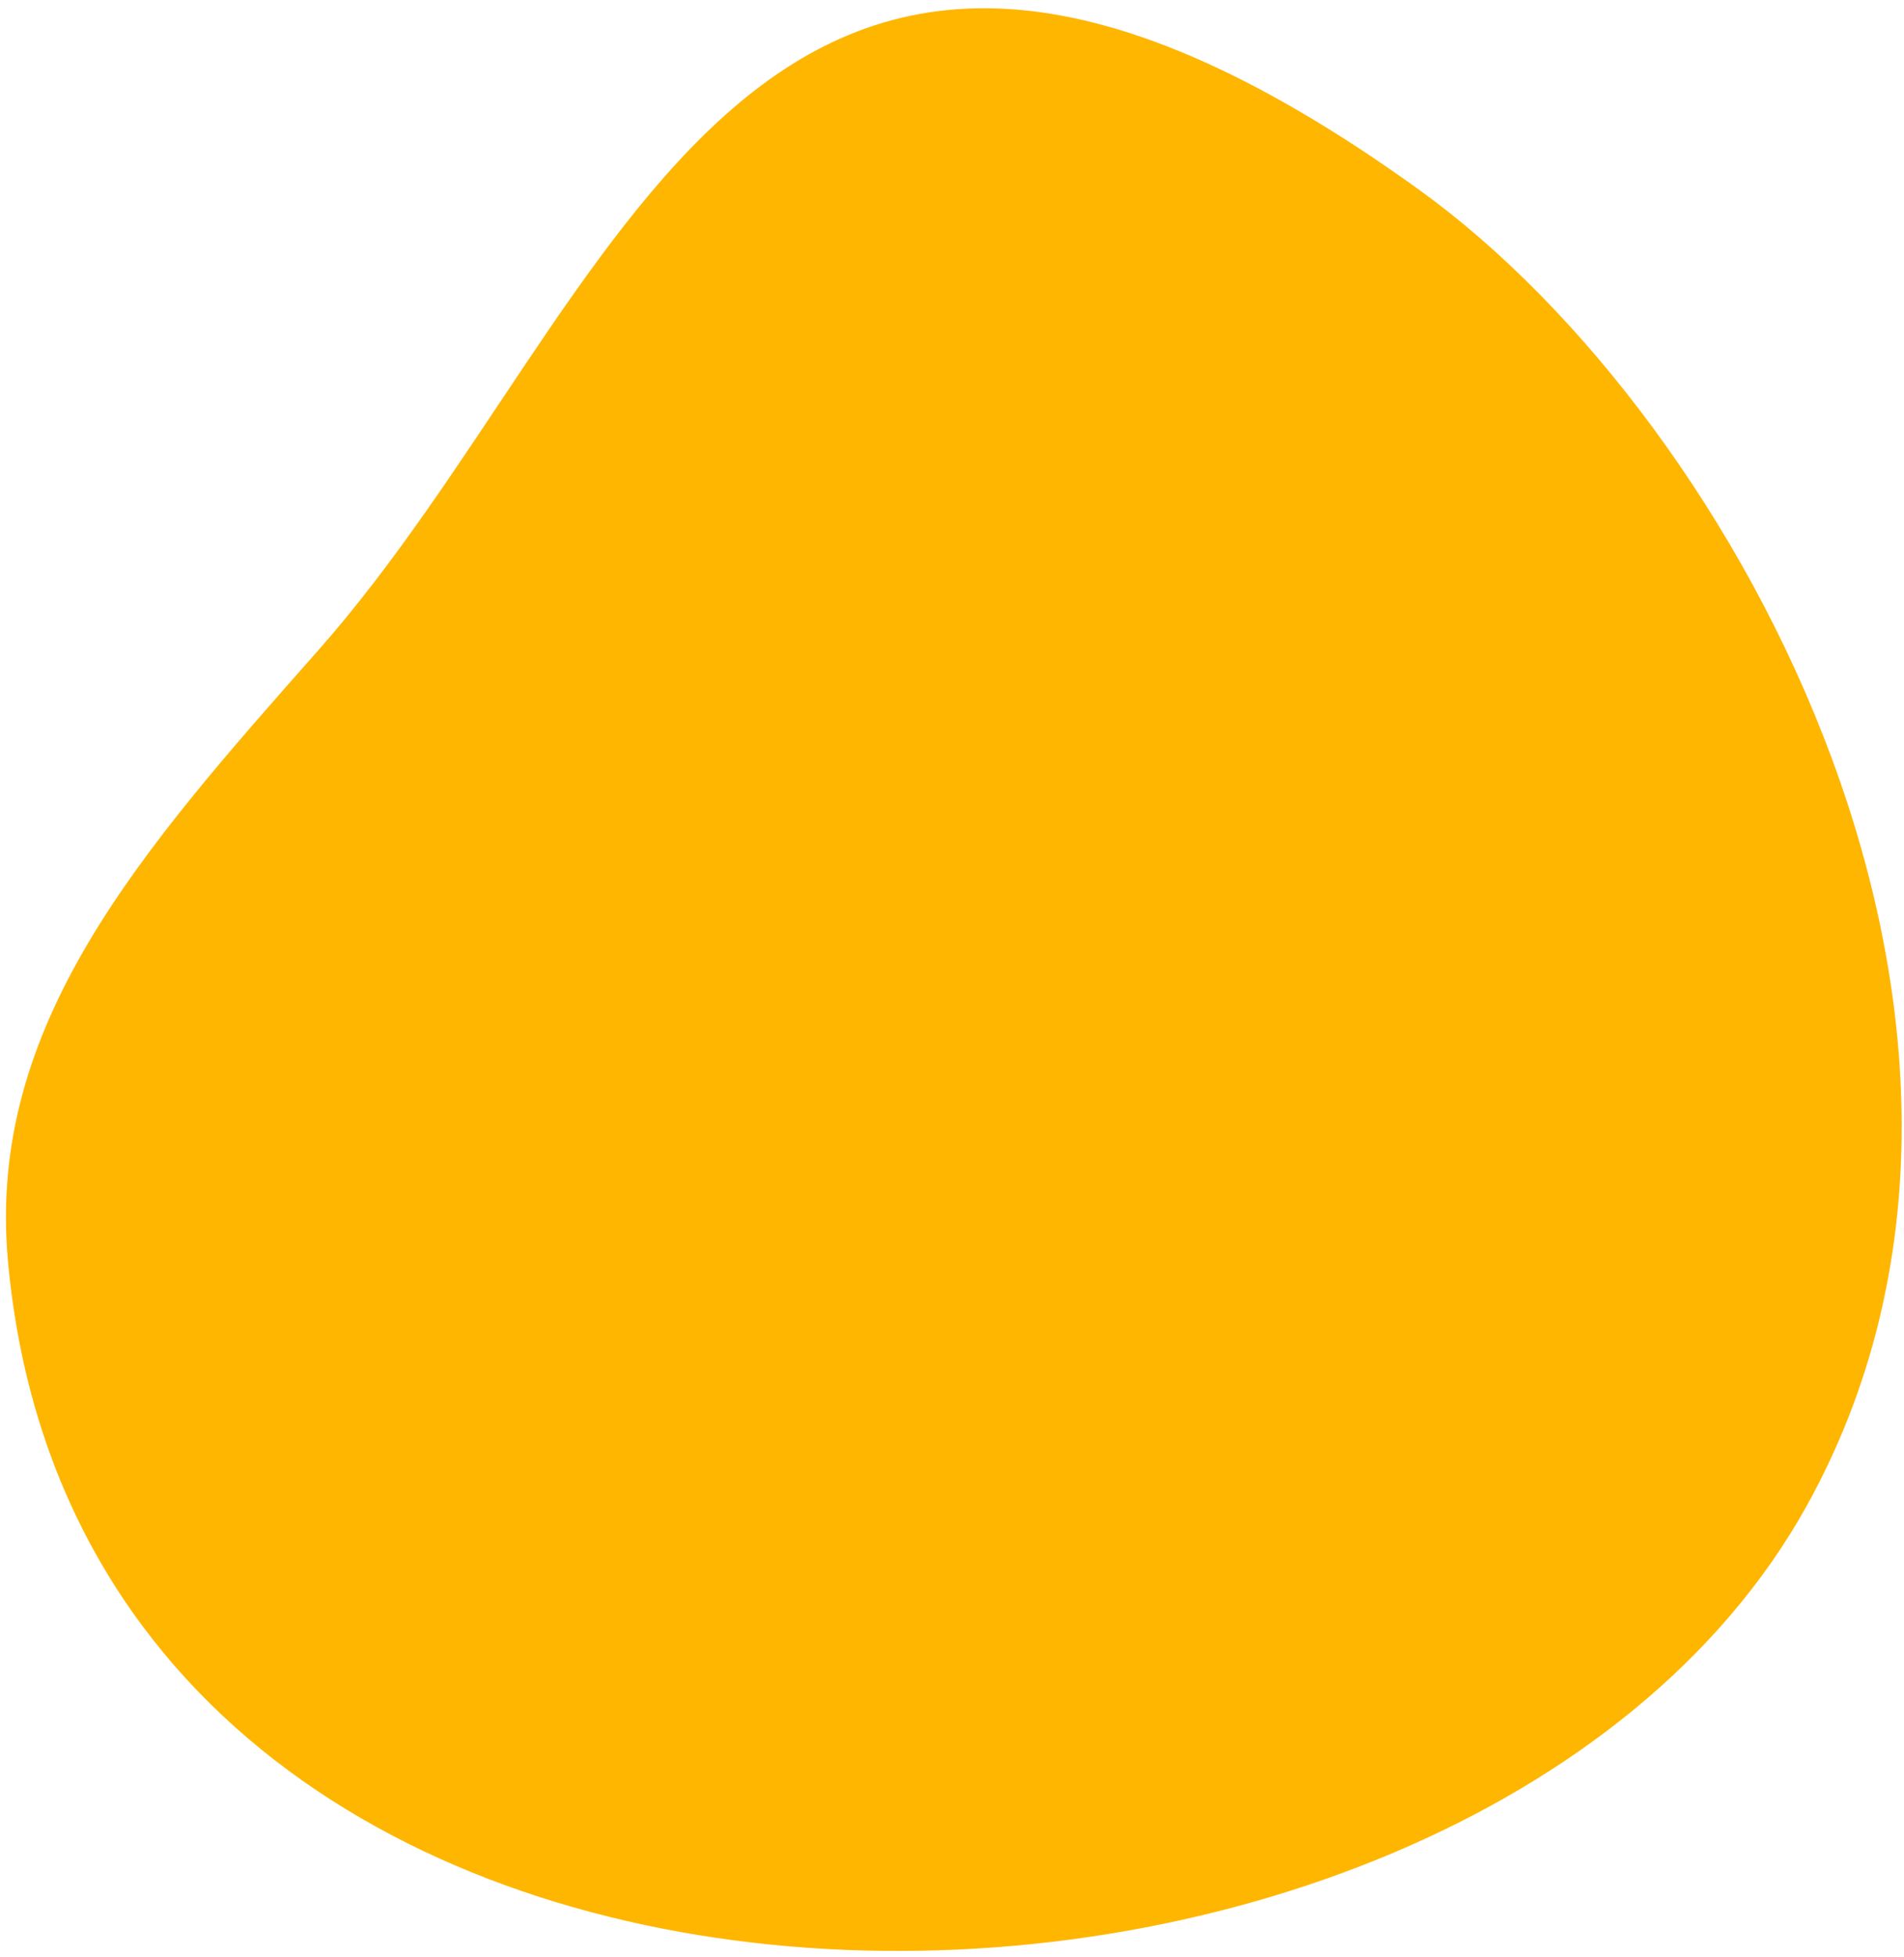 <?xml version="1.0" encoding="UTF-8"?> <svg xmlns="http://www.w3.org/2000/svg" width="217" height="223" viewBox="0 0 217 223" fill="none"> <path fill-rule="evenodd" clip-rule="evenodd" d="M161.767 21.645C198.643 48.234 235.651 118.092 205.878 171.642C166.726 242.063 10.146 244.687 0.907 143.704C-1.552 116.829 16.009 97.009 36.229 74.149C71.362 34.426 85.369 -33.443 161.767 21.645Z" fill="#FFB600"></path> </svg> 